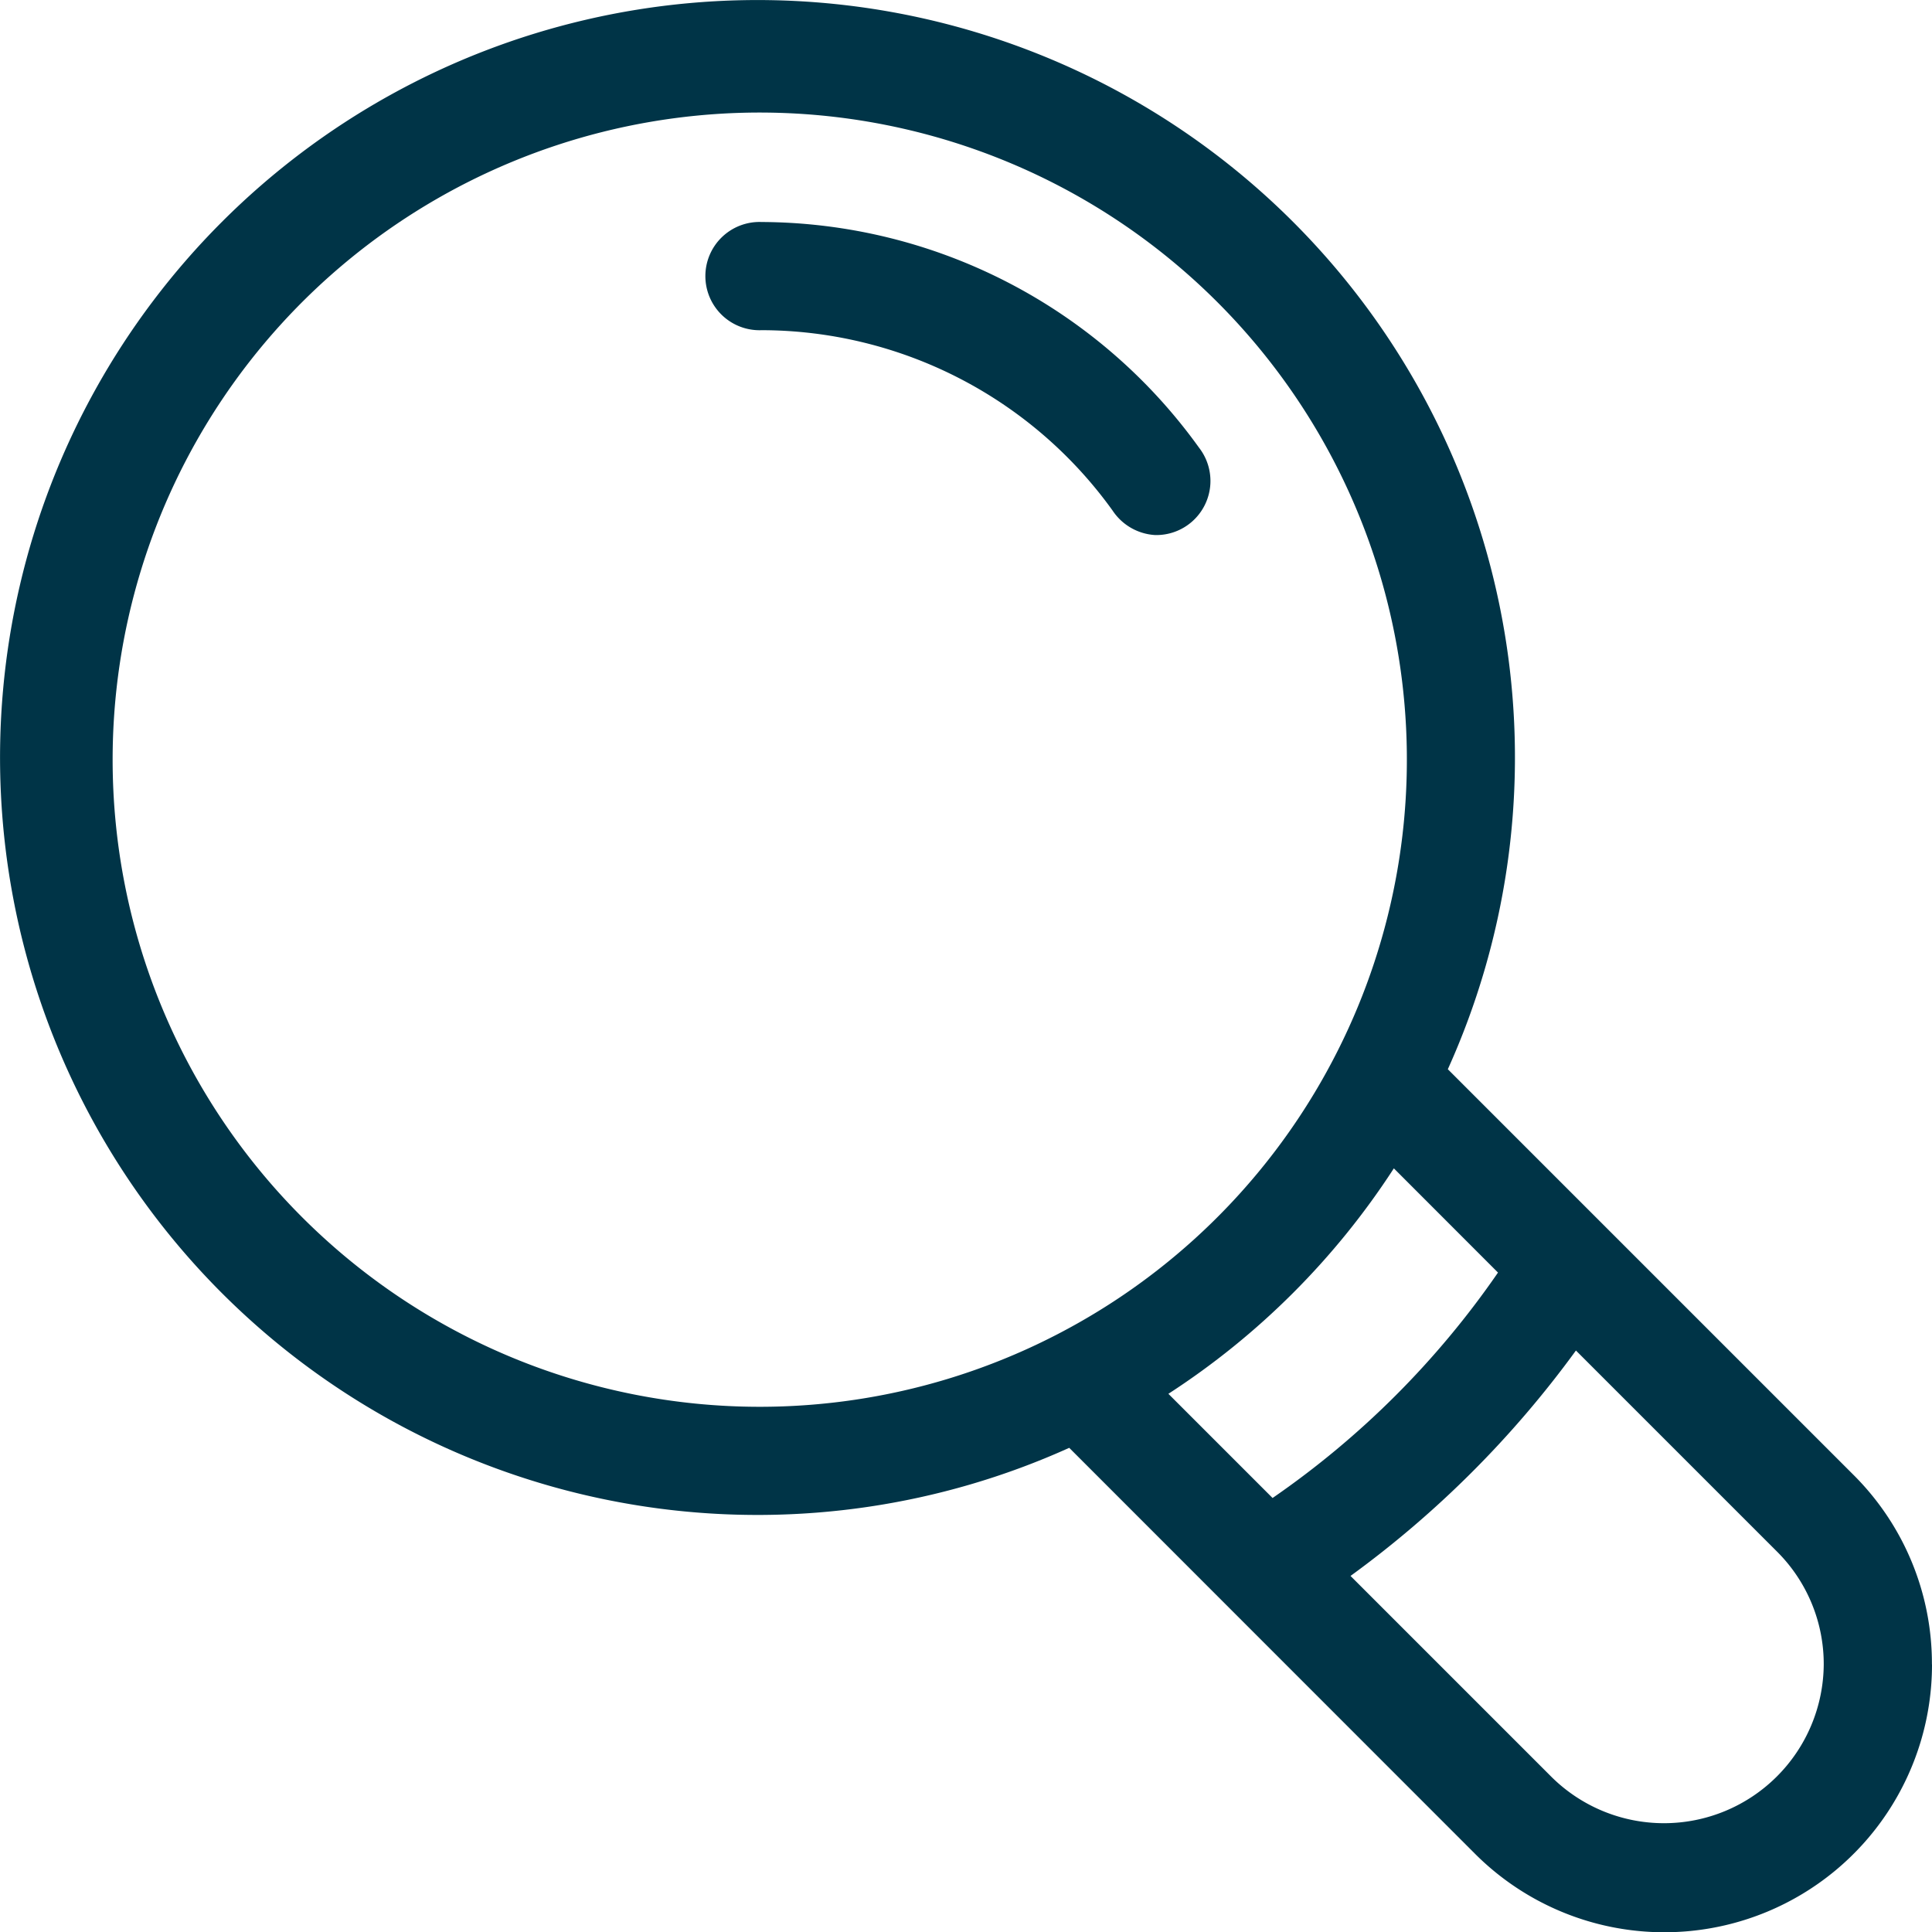 <svg xmlns="http://www.w3.org/2000/svg" width="24.341" height="24.344" viewBox="0 0 24.341 24.344">
  <path id="icon-search" d="M20.266,10.8a.682.682,0,0,1-.554,1.1.691.691,0,0,1-.536-.309,5.453,5.453,0,0,0-4.422-2.272.682.682,0,1,1,0-1.363A6.817,6.817,0,0,1,20.266,10.8ZM29.5,26.128a3.372,3.372,0,0,1-5.758,2.386L18.63,23.4A9.543,9.543,0,1,1,23.4,18.63l5.113,5.113a3.354,3.354,0,0,1,.986,2.386ZM14.73,22.883A8.153,8.153,0,1,0,6.578,14.73,8.153,8.153,0,0,0,14.73,22.883Zm5.149-.164,1.313,1.313a11.1,11.1,0,0,0,2.84-2.84L22.72,19.879a9.616,9.616,0,0,1-2.84,2.84Zm8.257,3.408a2,2,0,0,0-.591-1.422l-2.531-2.531a12.888,12.888,0,0,1-2.84,2.84l2.531,2.531a2.013,2.013,0,0,0,3.431-1.418Z" transform="translate(-5.159 -5.159)" fill="#003447"/>
</svg>
